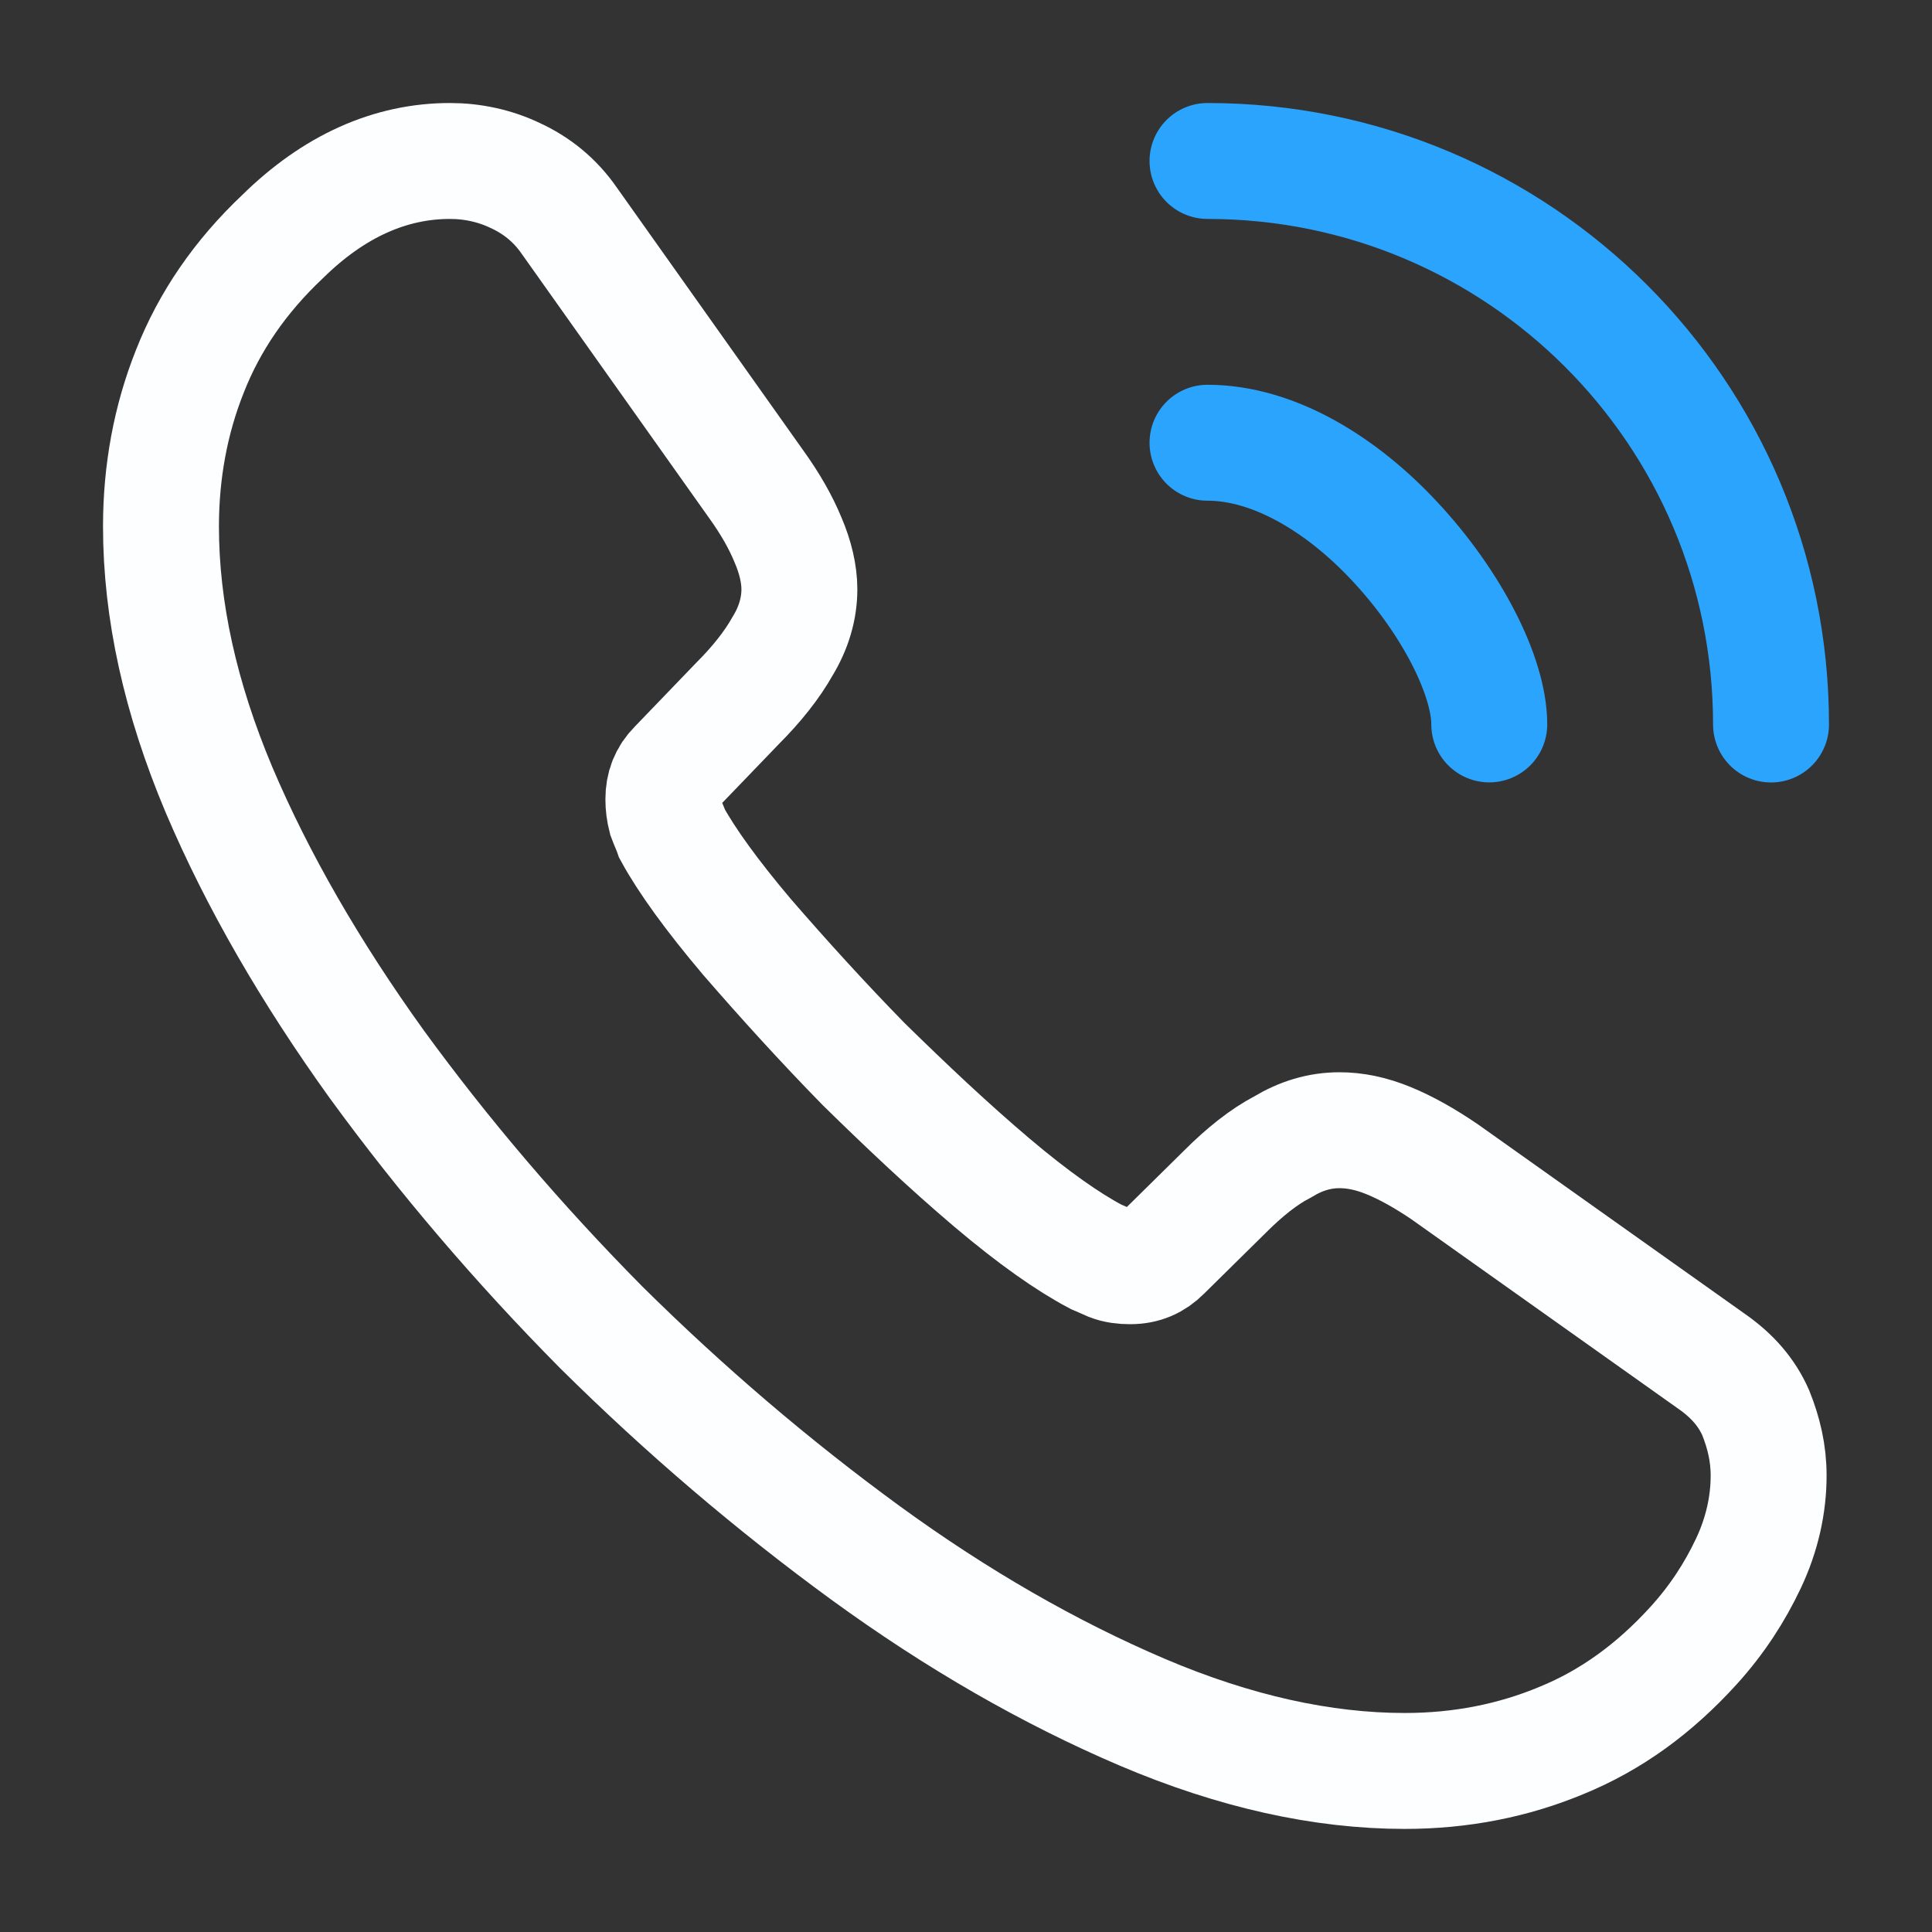 <svg width="25" height="25" viewBox="0 0 25 25" fill="none" xmlns="http://www.w3.org/2000/svg">
<rect x="0" y="0" width="25" height="25" fill="#333333" stroke="none"/>
<path d="M22.886 19.093C22.886 19.468 22.802 19.854 22.625 20.229C22.448 20.604 22.219 20.958 21.917 21.291C21.406 21.854 20.844 22.26 20.209 22.52C19.584 22.781 18.906 22.916 18.177 22.916C17.115 22.916 15.979 22.666 14.781 22.156C13.584 21.645 12.386 20.958 11.198 20.093C10 19.218 8.865 18.25 7.781 17.177C6.708 16.093 5.74 14.958 4.875 13.771C4.021 12.583 3.333 11.396 2.833 10.218C2.333 9.031 2.083 7.896 2.083 6.812C2.083 6.104 2.208 5.427 2.458 4.802C2.708 4.166 3.104 3.583 3.656 3.062C4.323 2.406 5.052 2.083 5.823 2.083C6.115 2.083 6.406 2.146 6.667 2.271C6.938 2.396 7.177 2.583 7.365 2.854L9.781 6.26C9.969 6.521 10.104 6.76 10.198 6.989C10.292 7.208 10.344 7.427 10.344 7.625C10.344 7.875 10.271 8.125 10.125 8.364C9.99 8.604 9.792 8.854 9.542 9.104L8.75 9.927C8.636 10.041 8.584 10.177 8.584 10.343C8.584 10.427 8.594 10.5 8.615 10.583C8.646 10.666 8.677 10.729 8.698 10.791C8.886 11.135 9.209 11.583 9.667 12.125C10.136 12.666 10.636 13.218 11.177 13.771C11.74 14.323 12.281 14.833 12.834 15.302C13.375 15.76 13.823 16.073 14.177 16.26C14.229 16.281 14.292 16.312 14.365 16.343C14.448 16.375 14.531 16.385 14.625 16.385C14.802 16.385 14.938 16.323 15.052 16.208L15.844 15.427C16.104 15.166 16.354 14.968 16.594 14.843C16.834 14.698 17.073 14.625 17.334 14.625C17.531 14.625 17.74 14.666 17.969 14.76C18.198 14.854 18.438 14.989 18.698 15.166L22.146 17.614C22.417 17.802 22.604 18.02 22.719 18.281C22.823 18.541 22.886 18.802 22.886 19.093Z" stroke="#FCFEFF" stroke-width="1.5" stroke-miterlimit="10"/>
<path d="M19.271 9.374C19.271 8.749 18.781 7.791 18.052 7.01C17.385 6.291 16.5 5.729 15.625 5.729" stroke="#2BA4FE" stroke-width="1.5" stroke-linecap="round" stroke-linejoin="round"/>
<path d="M22.917 9.375C22.917 5.343 19.656 2.083 15.625 2.083" stroke="#2BA4FE" stroke-width="1.5" stroke-linecap="round" stroke-linejoin="round"/>
</svg>